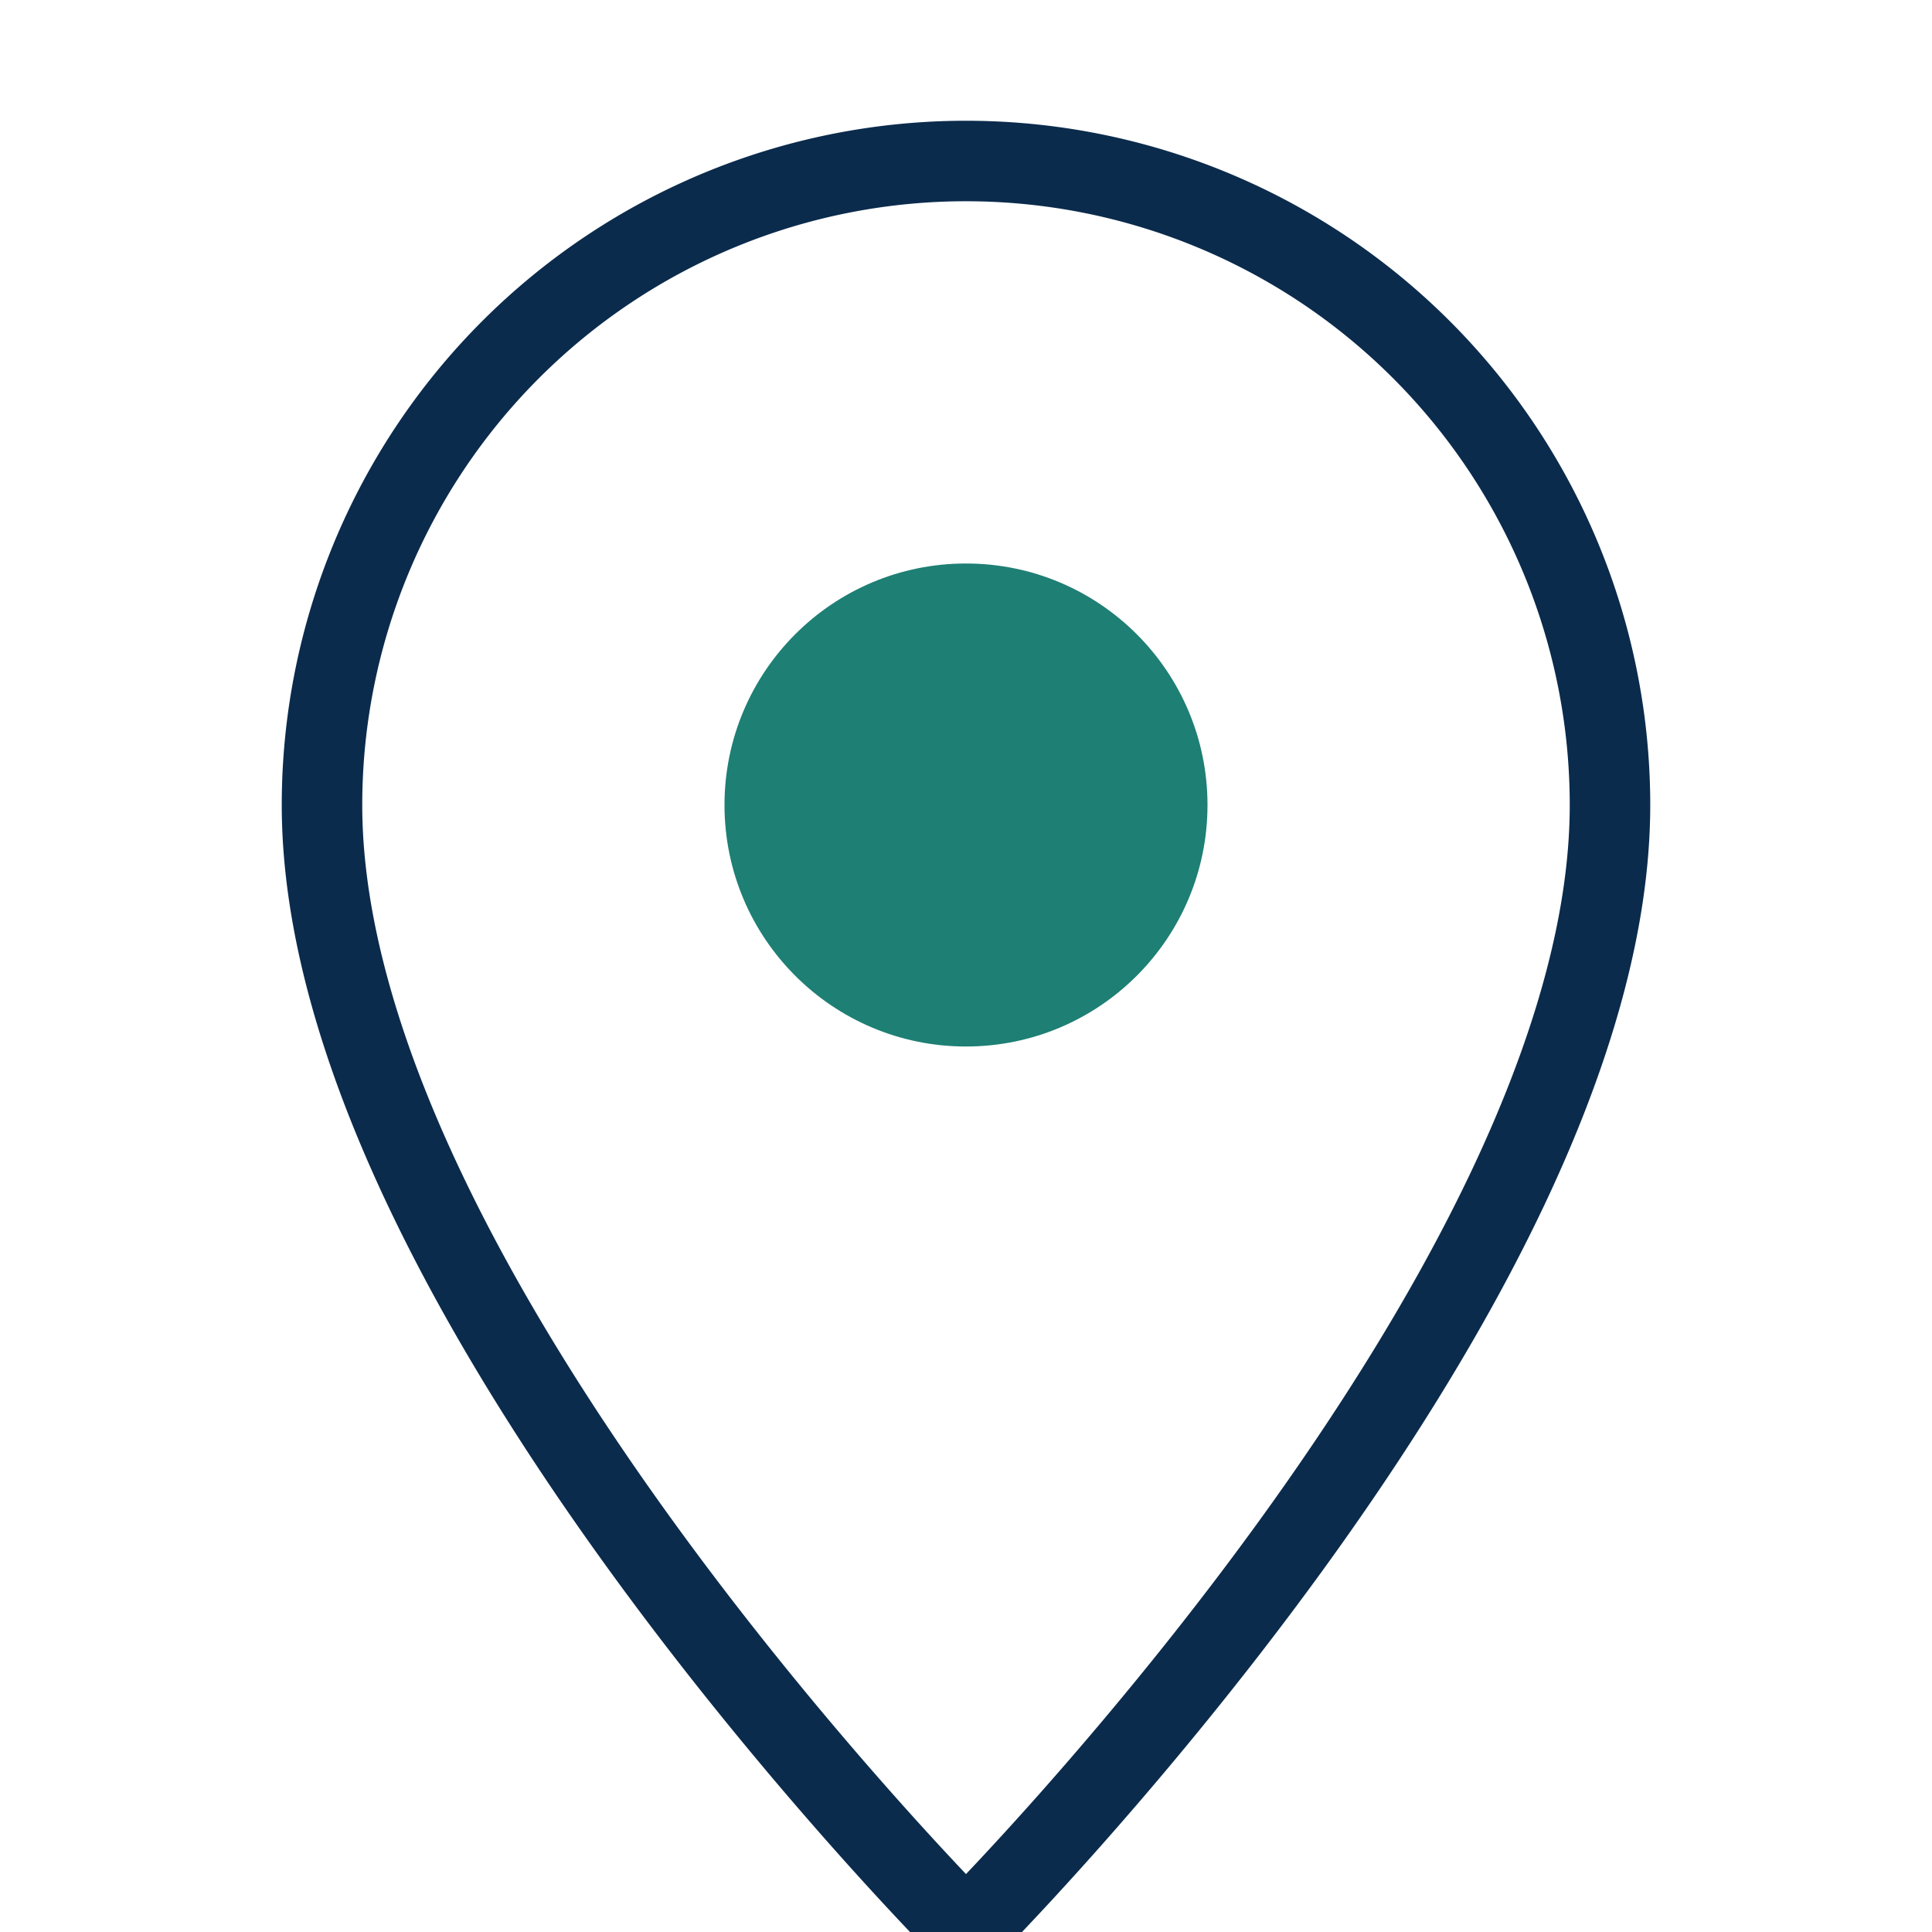 <?xml version="1.0" encoding="UTF-8"?>
<svg xmlns="http://www.w3.org/2000/svg" width="24" height="24" viewBox="0 0 24 24"><path fill="none" stroke="#0B2B4C" d="M12 2a8 8 0 018 8c0 6-8 14-8 14S4 16 4 10a8 8 0 018-8z"/><circle cx="12" cy="10" r="3" fill="#1E7F74"/></svg>